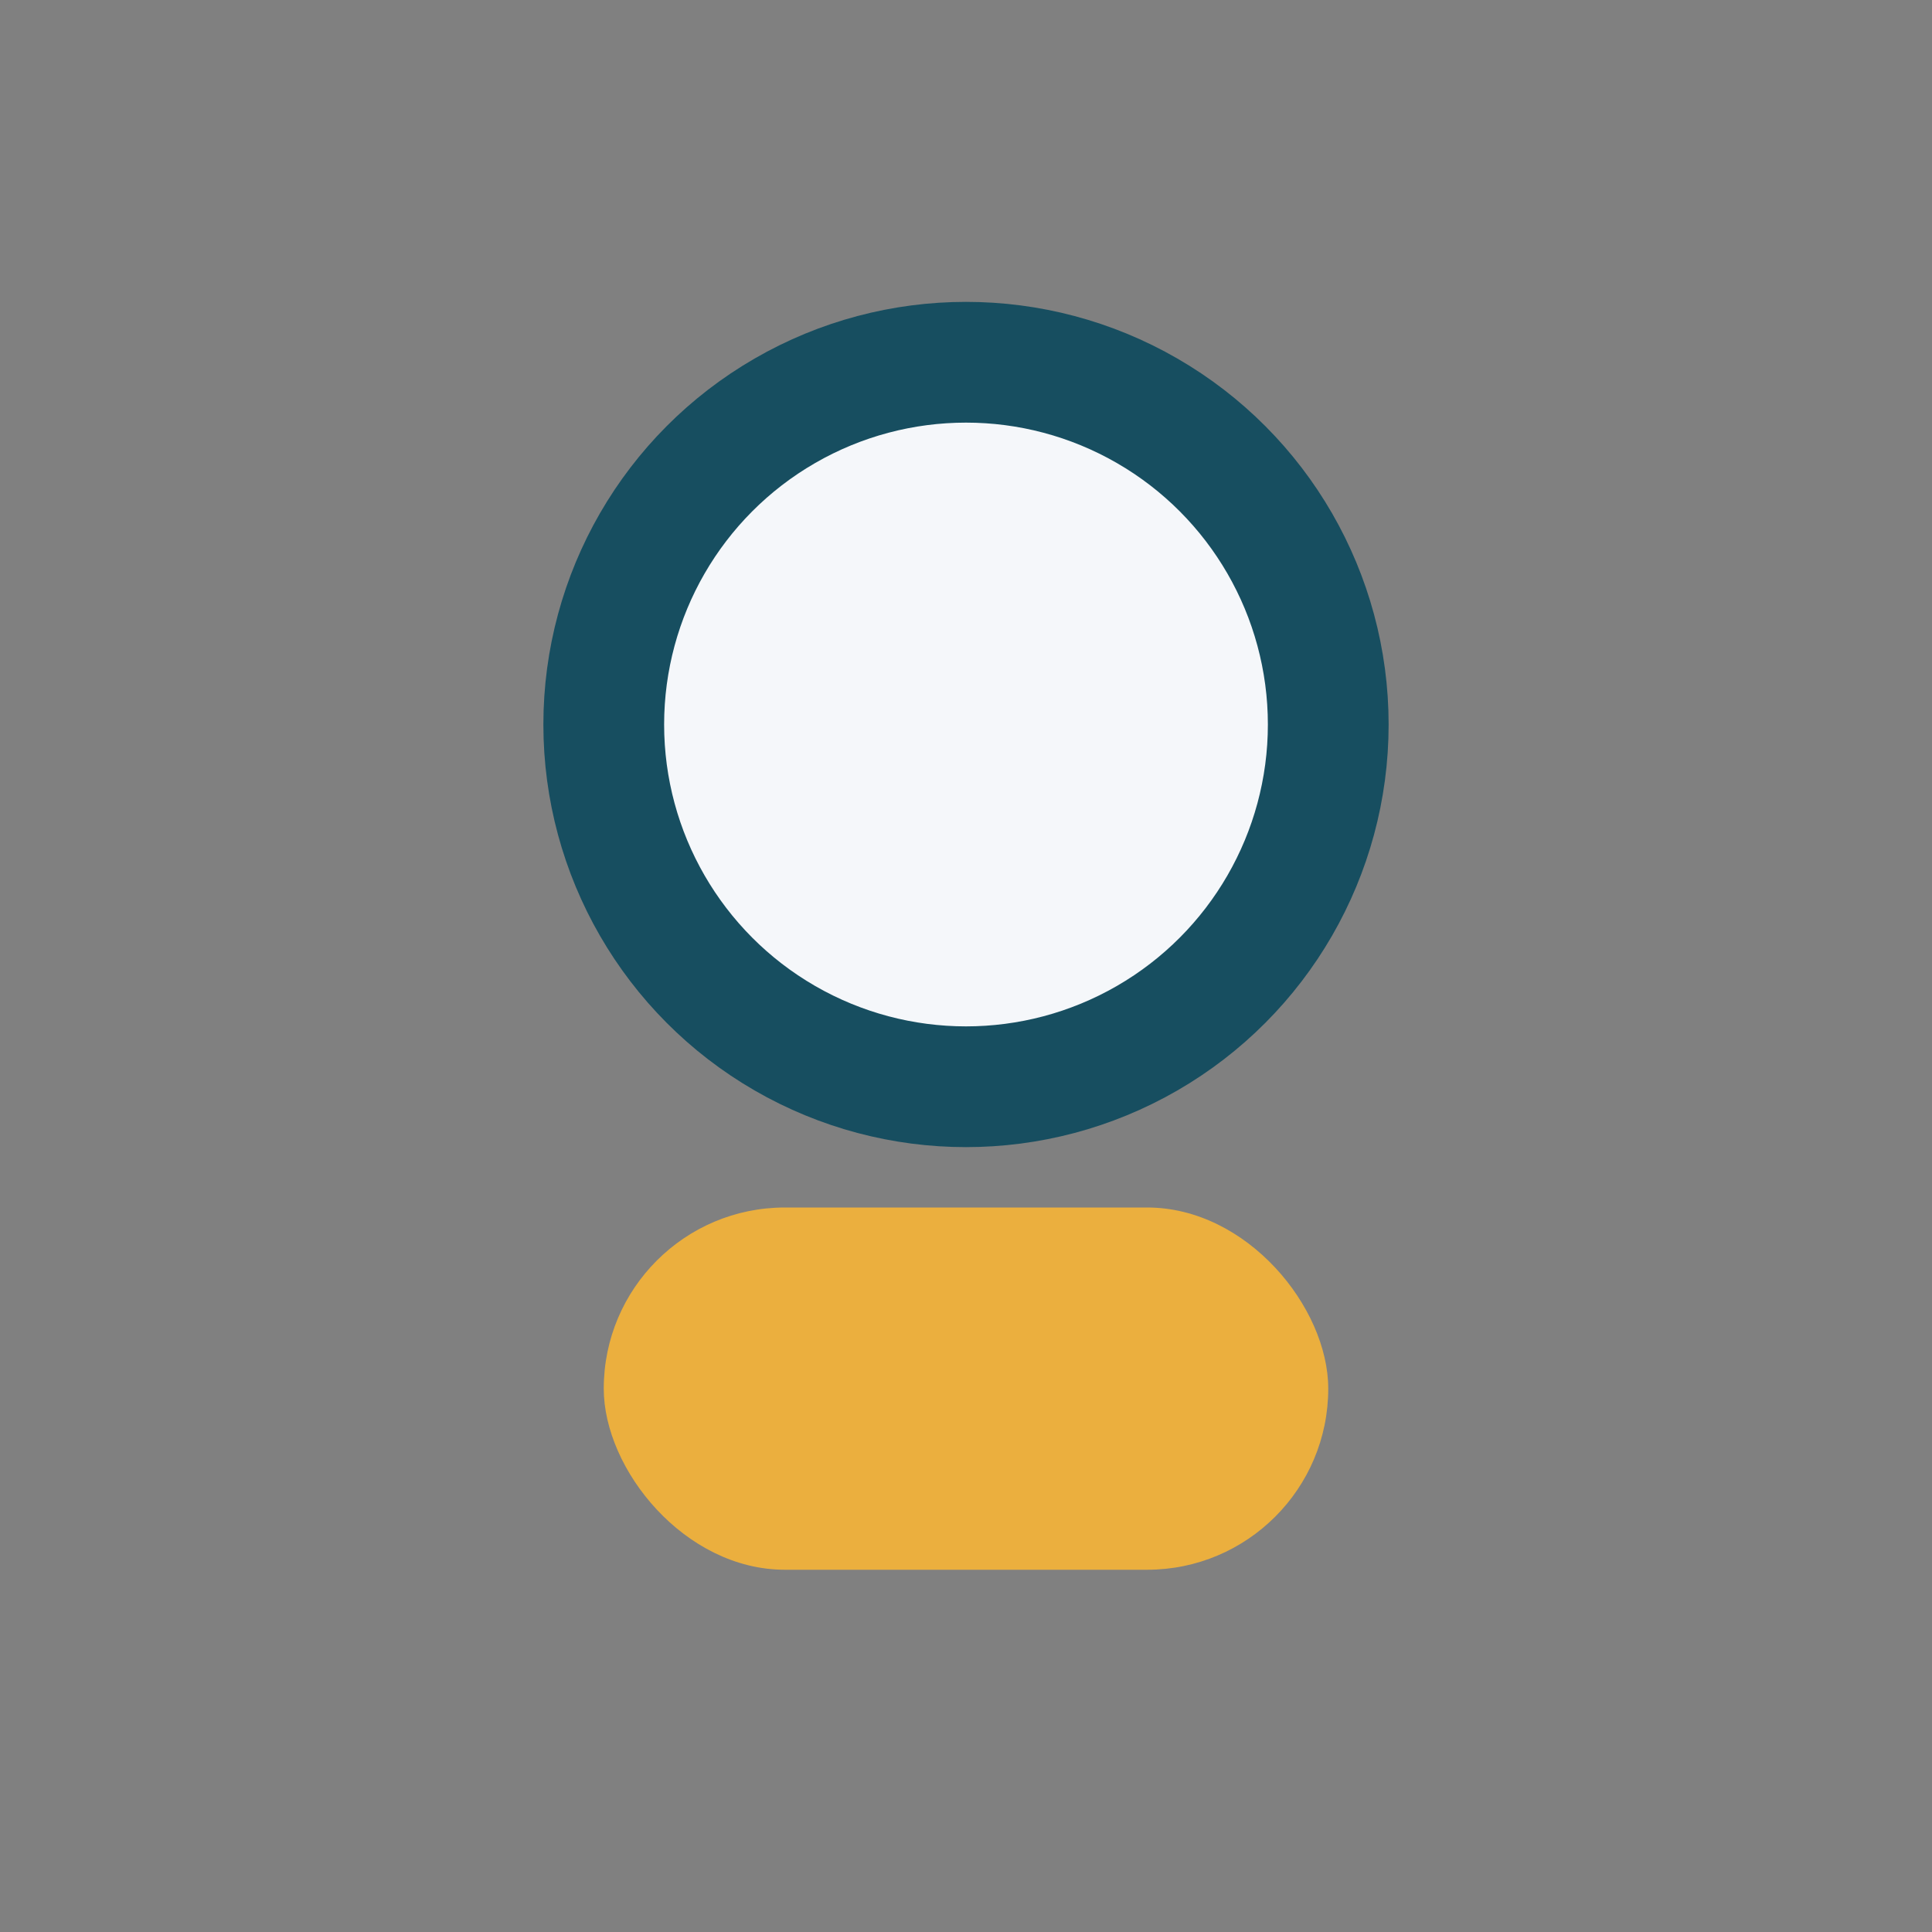 <?xml version="1.0" encoding="UTF-8"?>
<svg xmlns="http://www.w3.org/2000/svg" width="32" height="32" viewBox="0 0 32 32"><rect x="0" y="0" width="32" height="32" fill="#808080" stroke="none"/><circle cx="16" cy="12" r="6" fill="#F5F7FA" stroke="#174E60" stroke-width="2"/><rect x="10" y="20" width="12" height="6" rx="3" fill="#EBAF3E"/></svg>